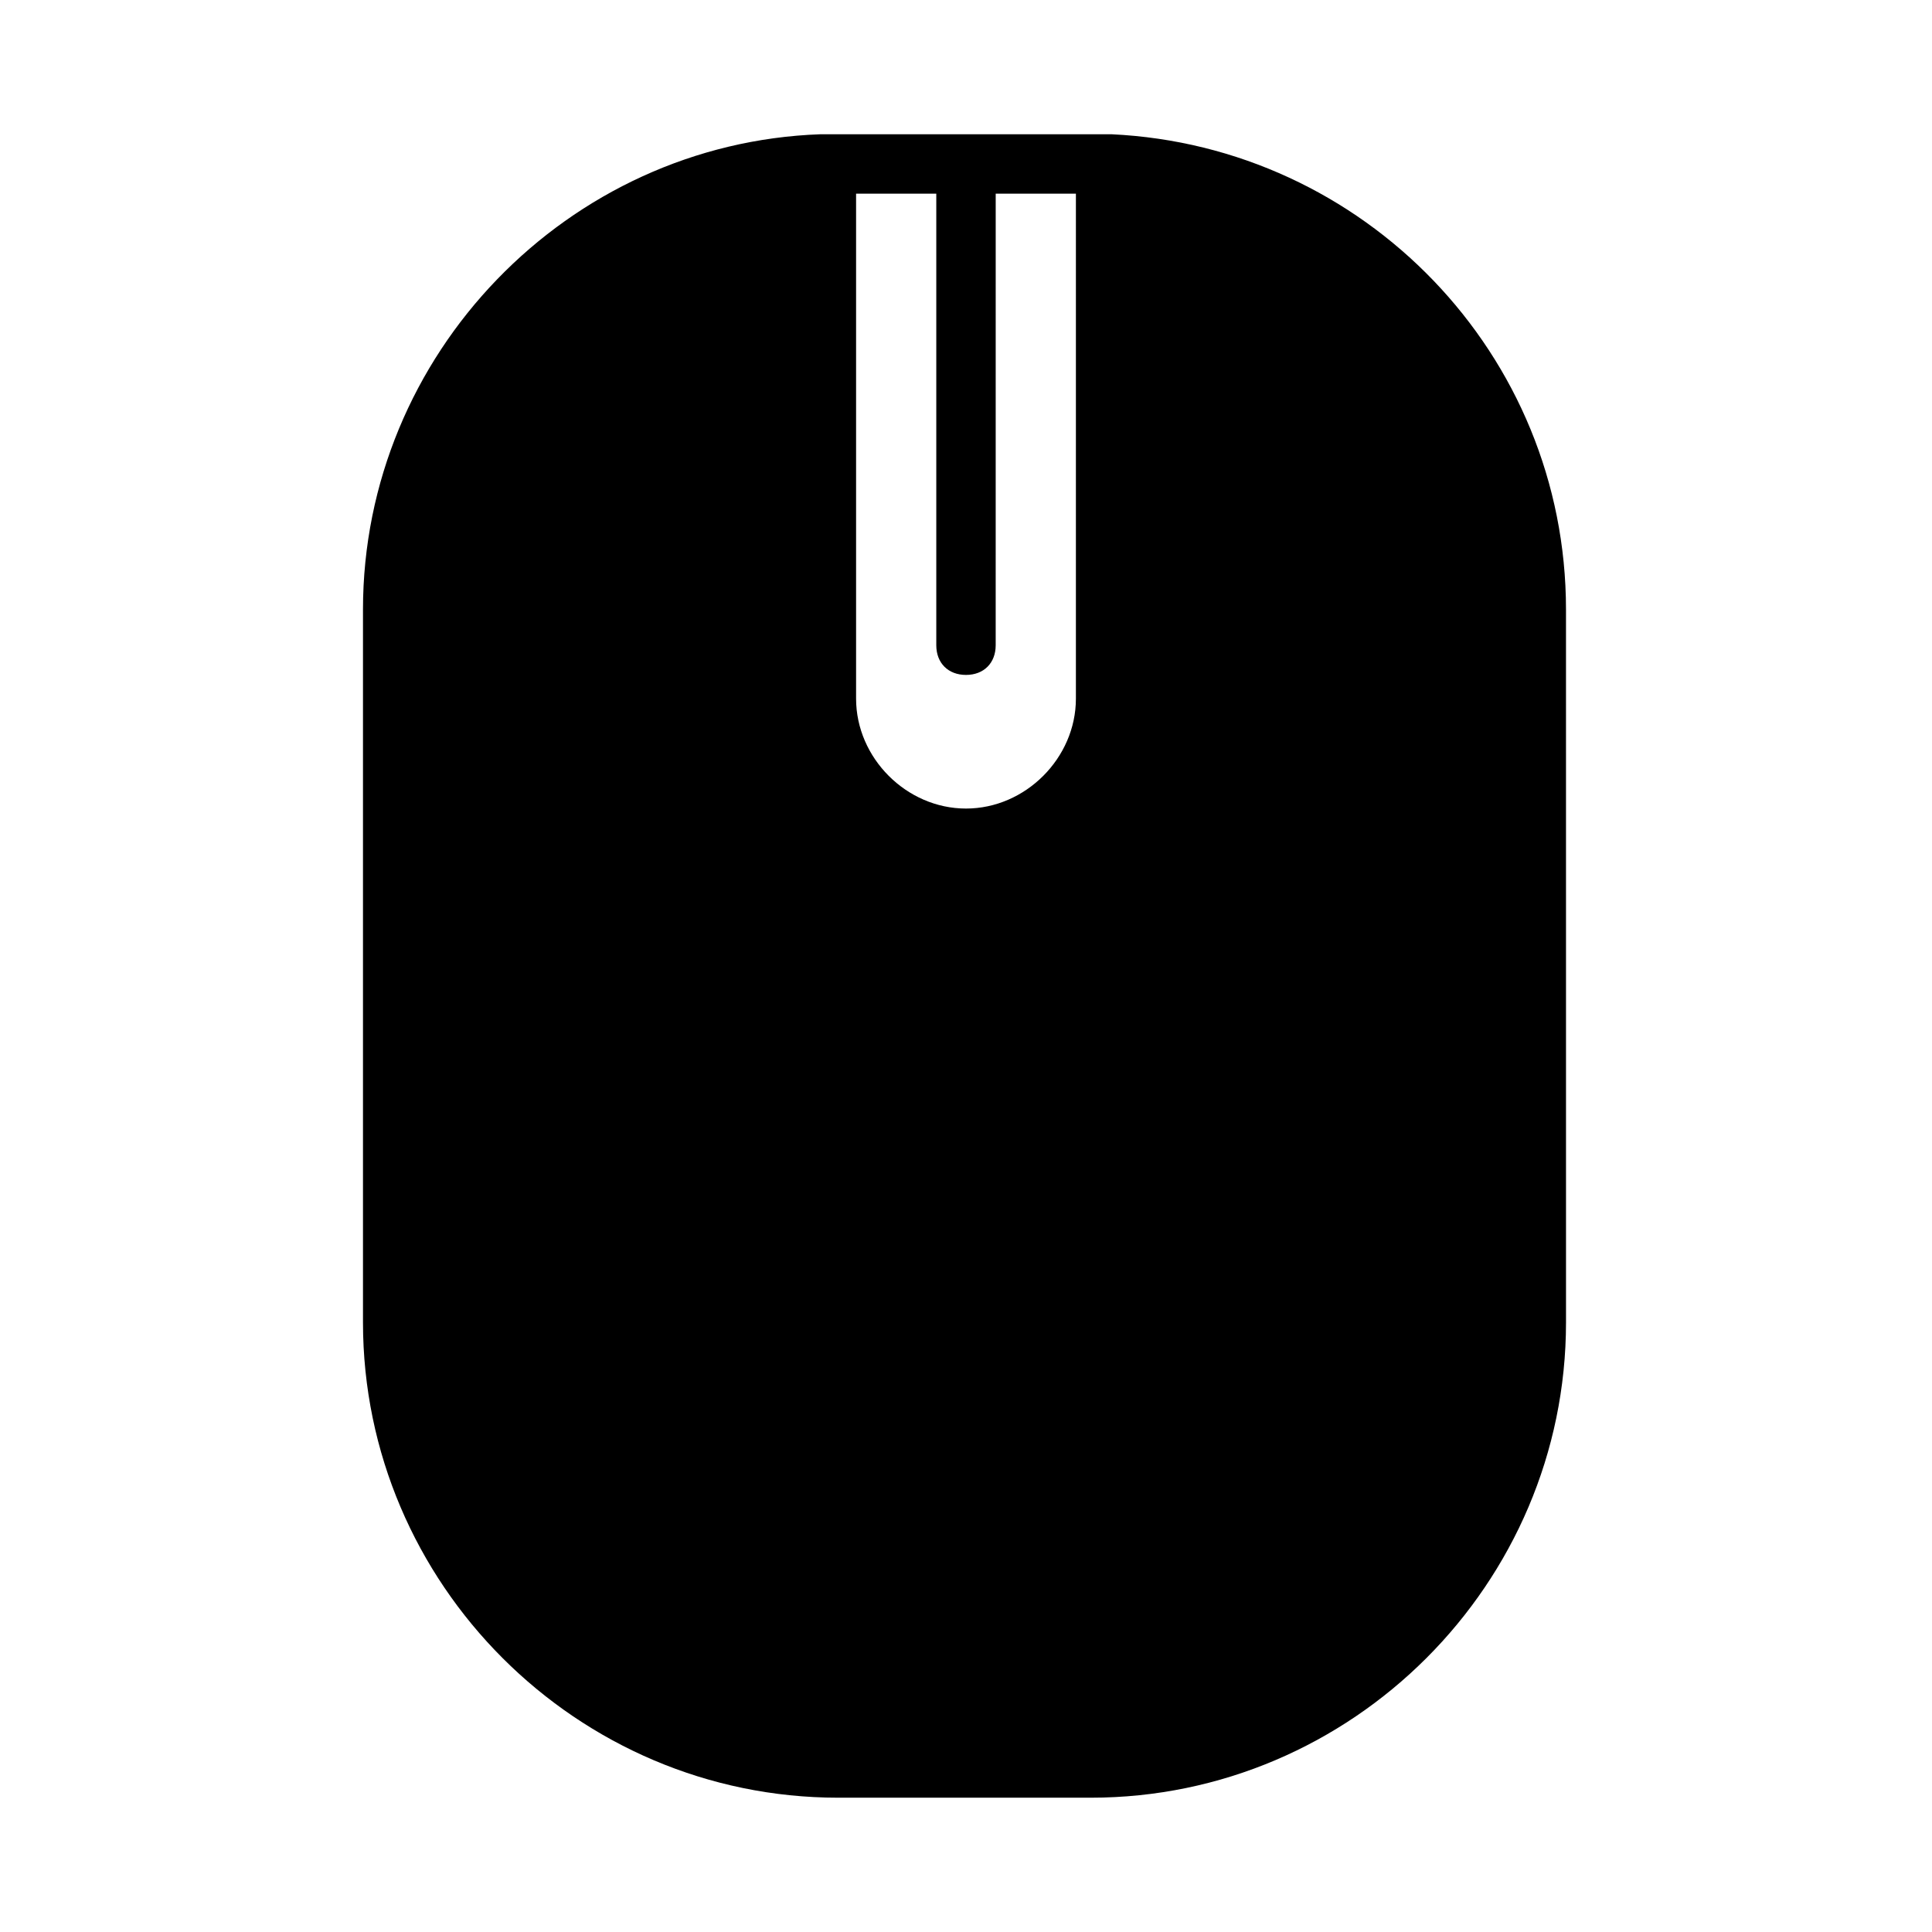 <?xml version="1.0" encoding="UTF-8"?>
<!-- Uploaded to: ICON Repo, www.svgrepo.com, Generator: ICON Repo Mixer Tools -->
<svg fill="#000000" width="800px" height="800px" version="1.1" viewBox="144 144 512 512" xmlns="http://www.w3.org/2000/svg">
 <path d="m438.57 179.58h-1.574-73.996-1.574c-66.914 2.363-121.23 58.254-121.23 125.95v188.93c0 69.273 56.68 125.95 125.95 125.95h66.914c69.273 0 125.95-56.68 125.95-125.95l-0.004-188.93c0-67.699-53.527-122.8-120.44-125.95zm-9.445 149.57c0 15.742-13.383 29.125-29.125 29.125-15.746 0.004-29.129-13.379-29.129-29.125v-133.82h21.254v119.66c0 4.723 3.148 7.871 7.871 7.871s7.871-3.148 7.871-7.871l0.004-119.66h21.254z"/>
</svg>